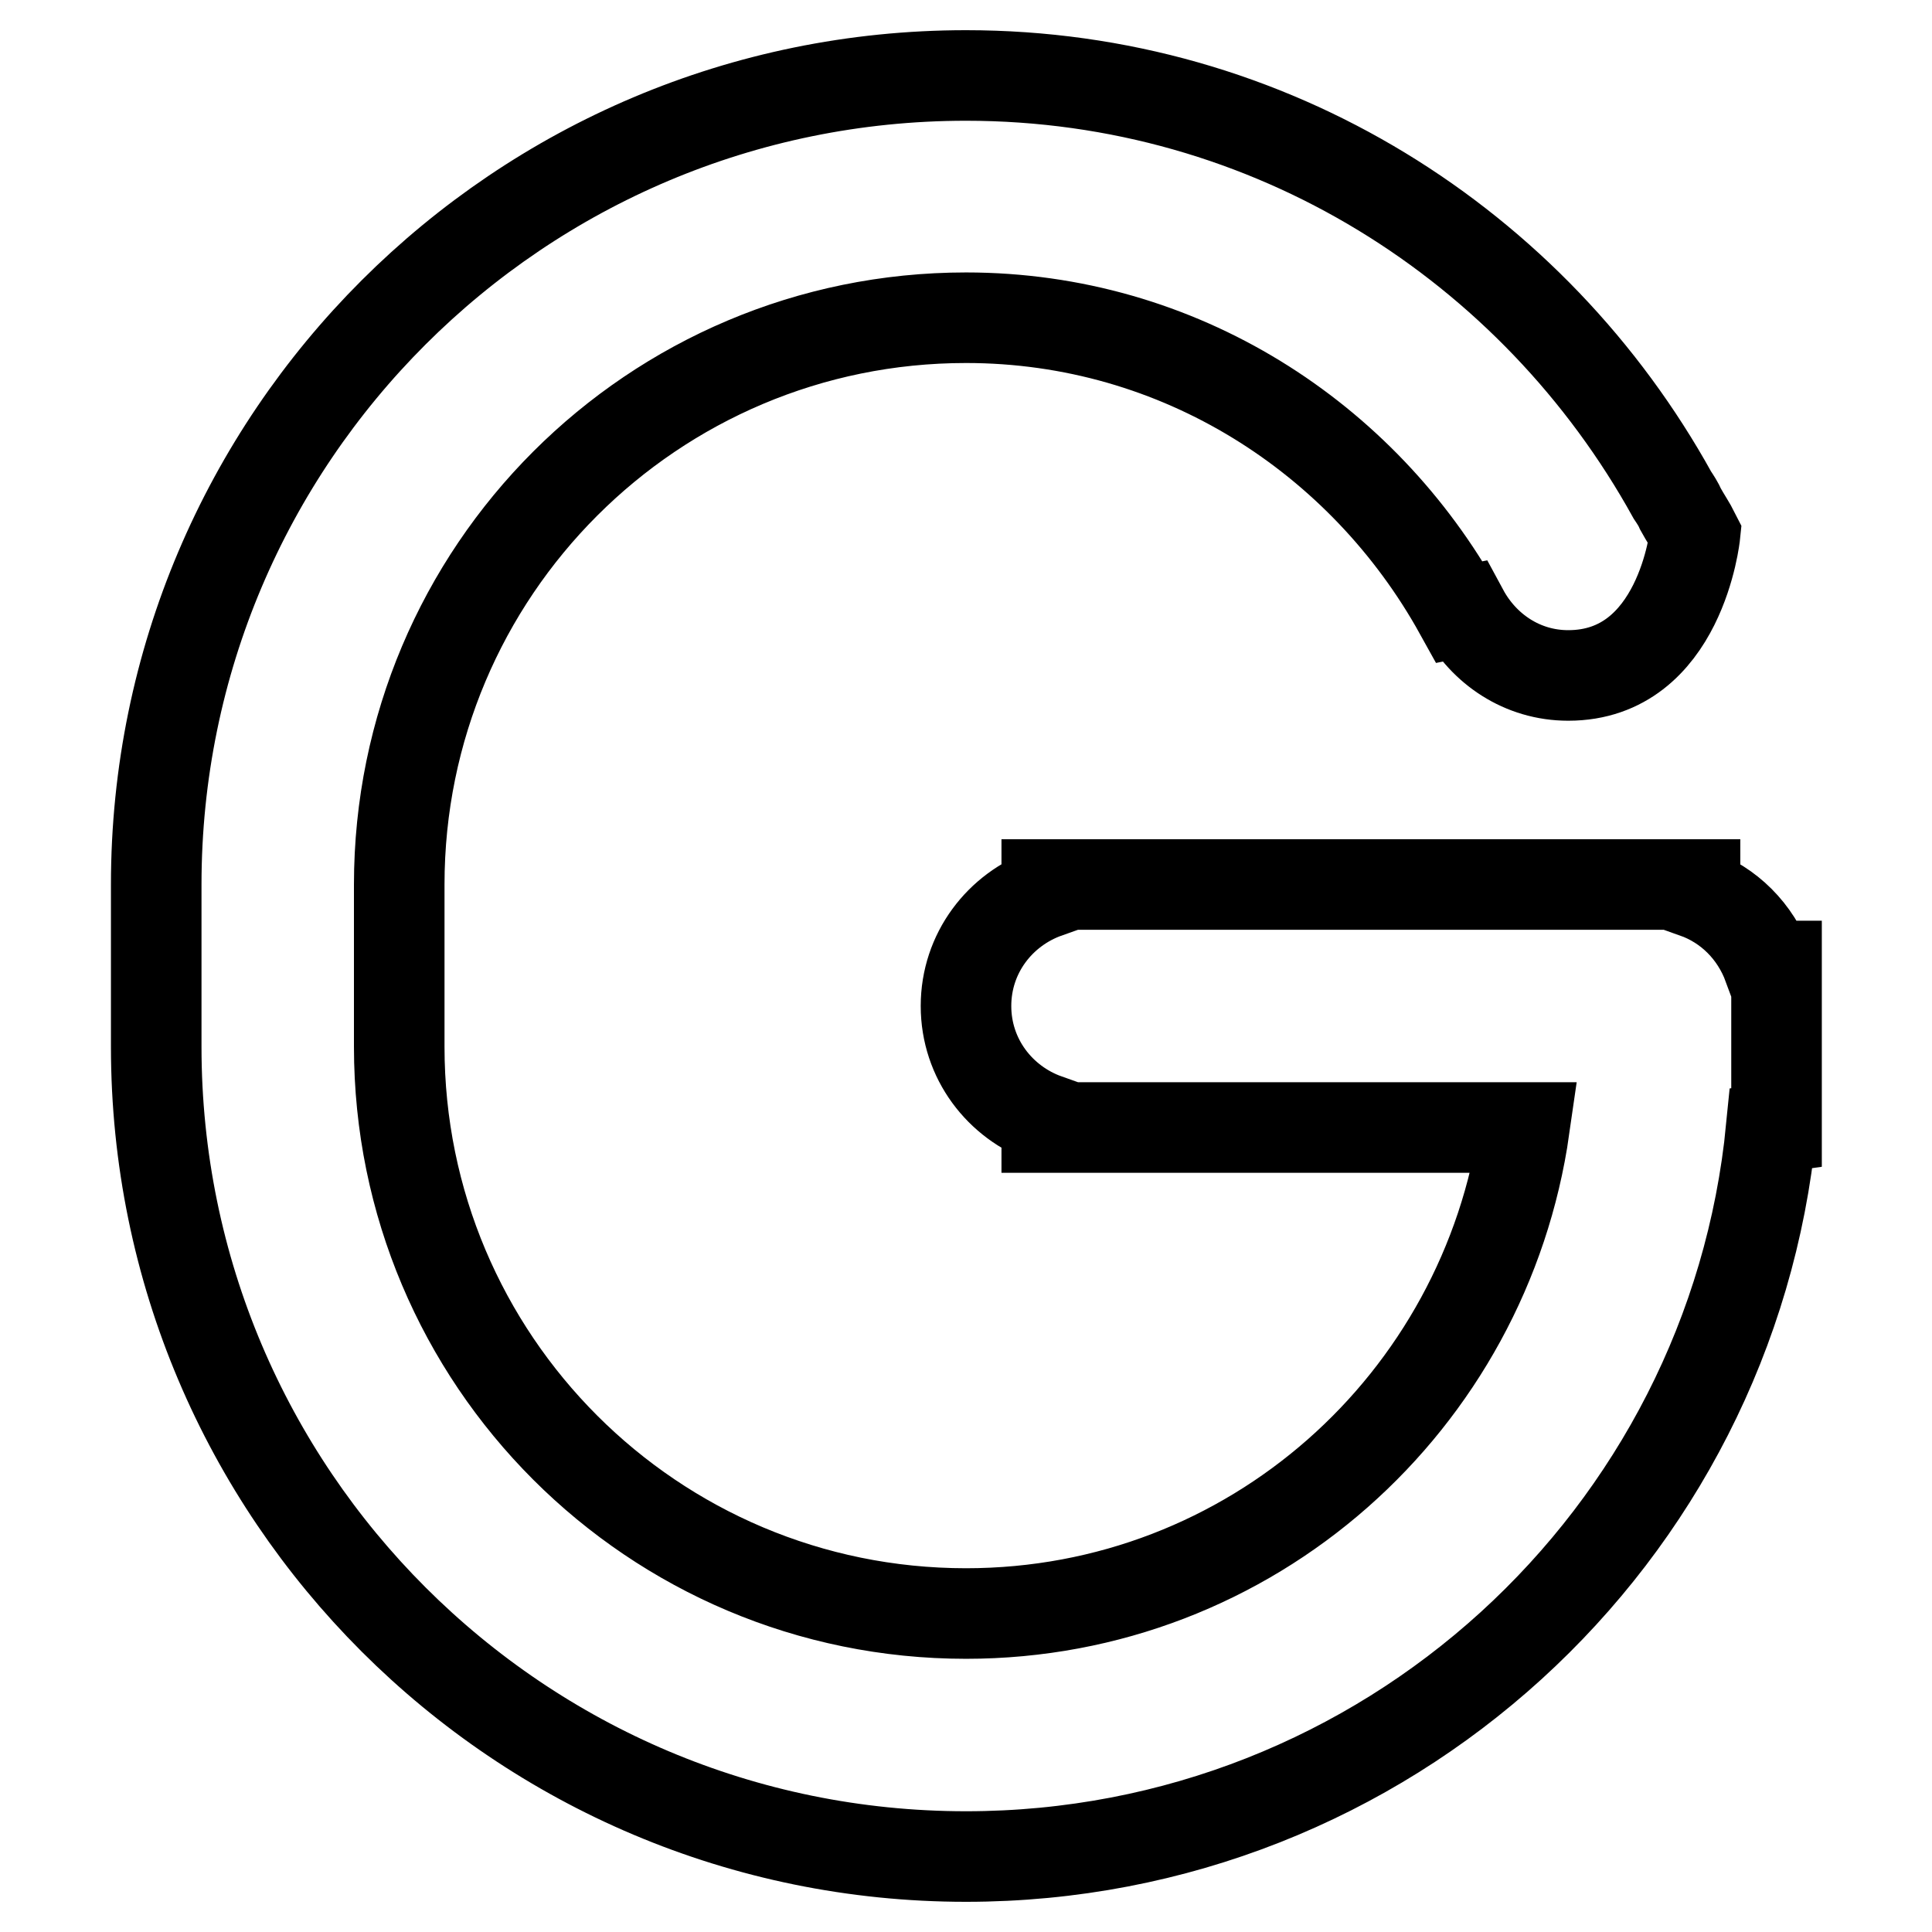<?xml version="1.0" encoding="utf-8"?>
<!-- Svg Vector Icons : http://www.onlinewebfonts.com/icon -->
<!DOCTYPE svg PUBLIC "-//W3C//DTD SVG 1.1//EN" "http://www.w3.org/Graphics/SVG/1.1/DTD/svg11.dtd">
<svg version="1.1" xmlns="http://www.w3.org/2000/svg" xmlns:xlink="http://www.w3.org/1999/xlink" x="0px" y="0px" viewBox="0 0 256 256" enable-background="new 0 0 256 256" xml:space="preserve">
<g><g><path stroke-width="12" fill-opacity="0" stroke="#000000"  d="M234.7,149.5C229.4,203.7,183.6,246,128,246c-59.2,0-107.3-48-107.3-107.3v-21.5C20.7,58,68.8,10,128,10c40.4,0,75.3,22.5,93.6,55.6c0.4,0.6,0.8,1.2,1.1,1.9c0.6,1.1,1.3,2.1,1.9,3.3c0,0-1.9,18.7-16.8,18.7c-6.1,0-11.2-3.5-13.9-8.5l-0.5,0.1c-12.8-23.1-37.1-39-65.4-39c-41.5,0-75.1,33.6-75.1,75.1v21.5c0,41.5,33.6,75.1,75.1,75.1c37.8,0,68.8-28,74-64.4h-63.3v-1.1c-6.2-2.2-10.7-8-10.7-15c0-7,4.5-12.8,10.7-15v-1.1h42.9h21.5h21.5v1.1c4.5,1.6,8,5.1,9.7,9.7h1.1v10.7v10.7L234.7,149.5L234.7,149.5z"/></g></g>
</svg>